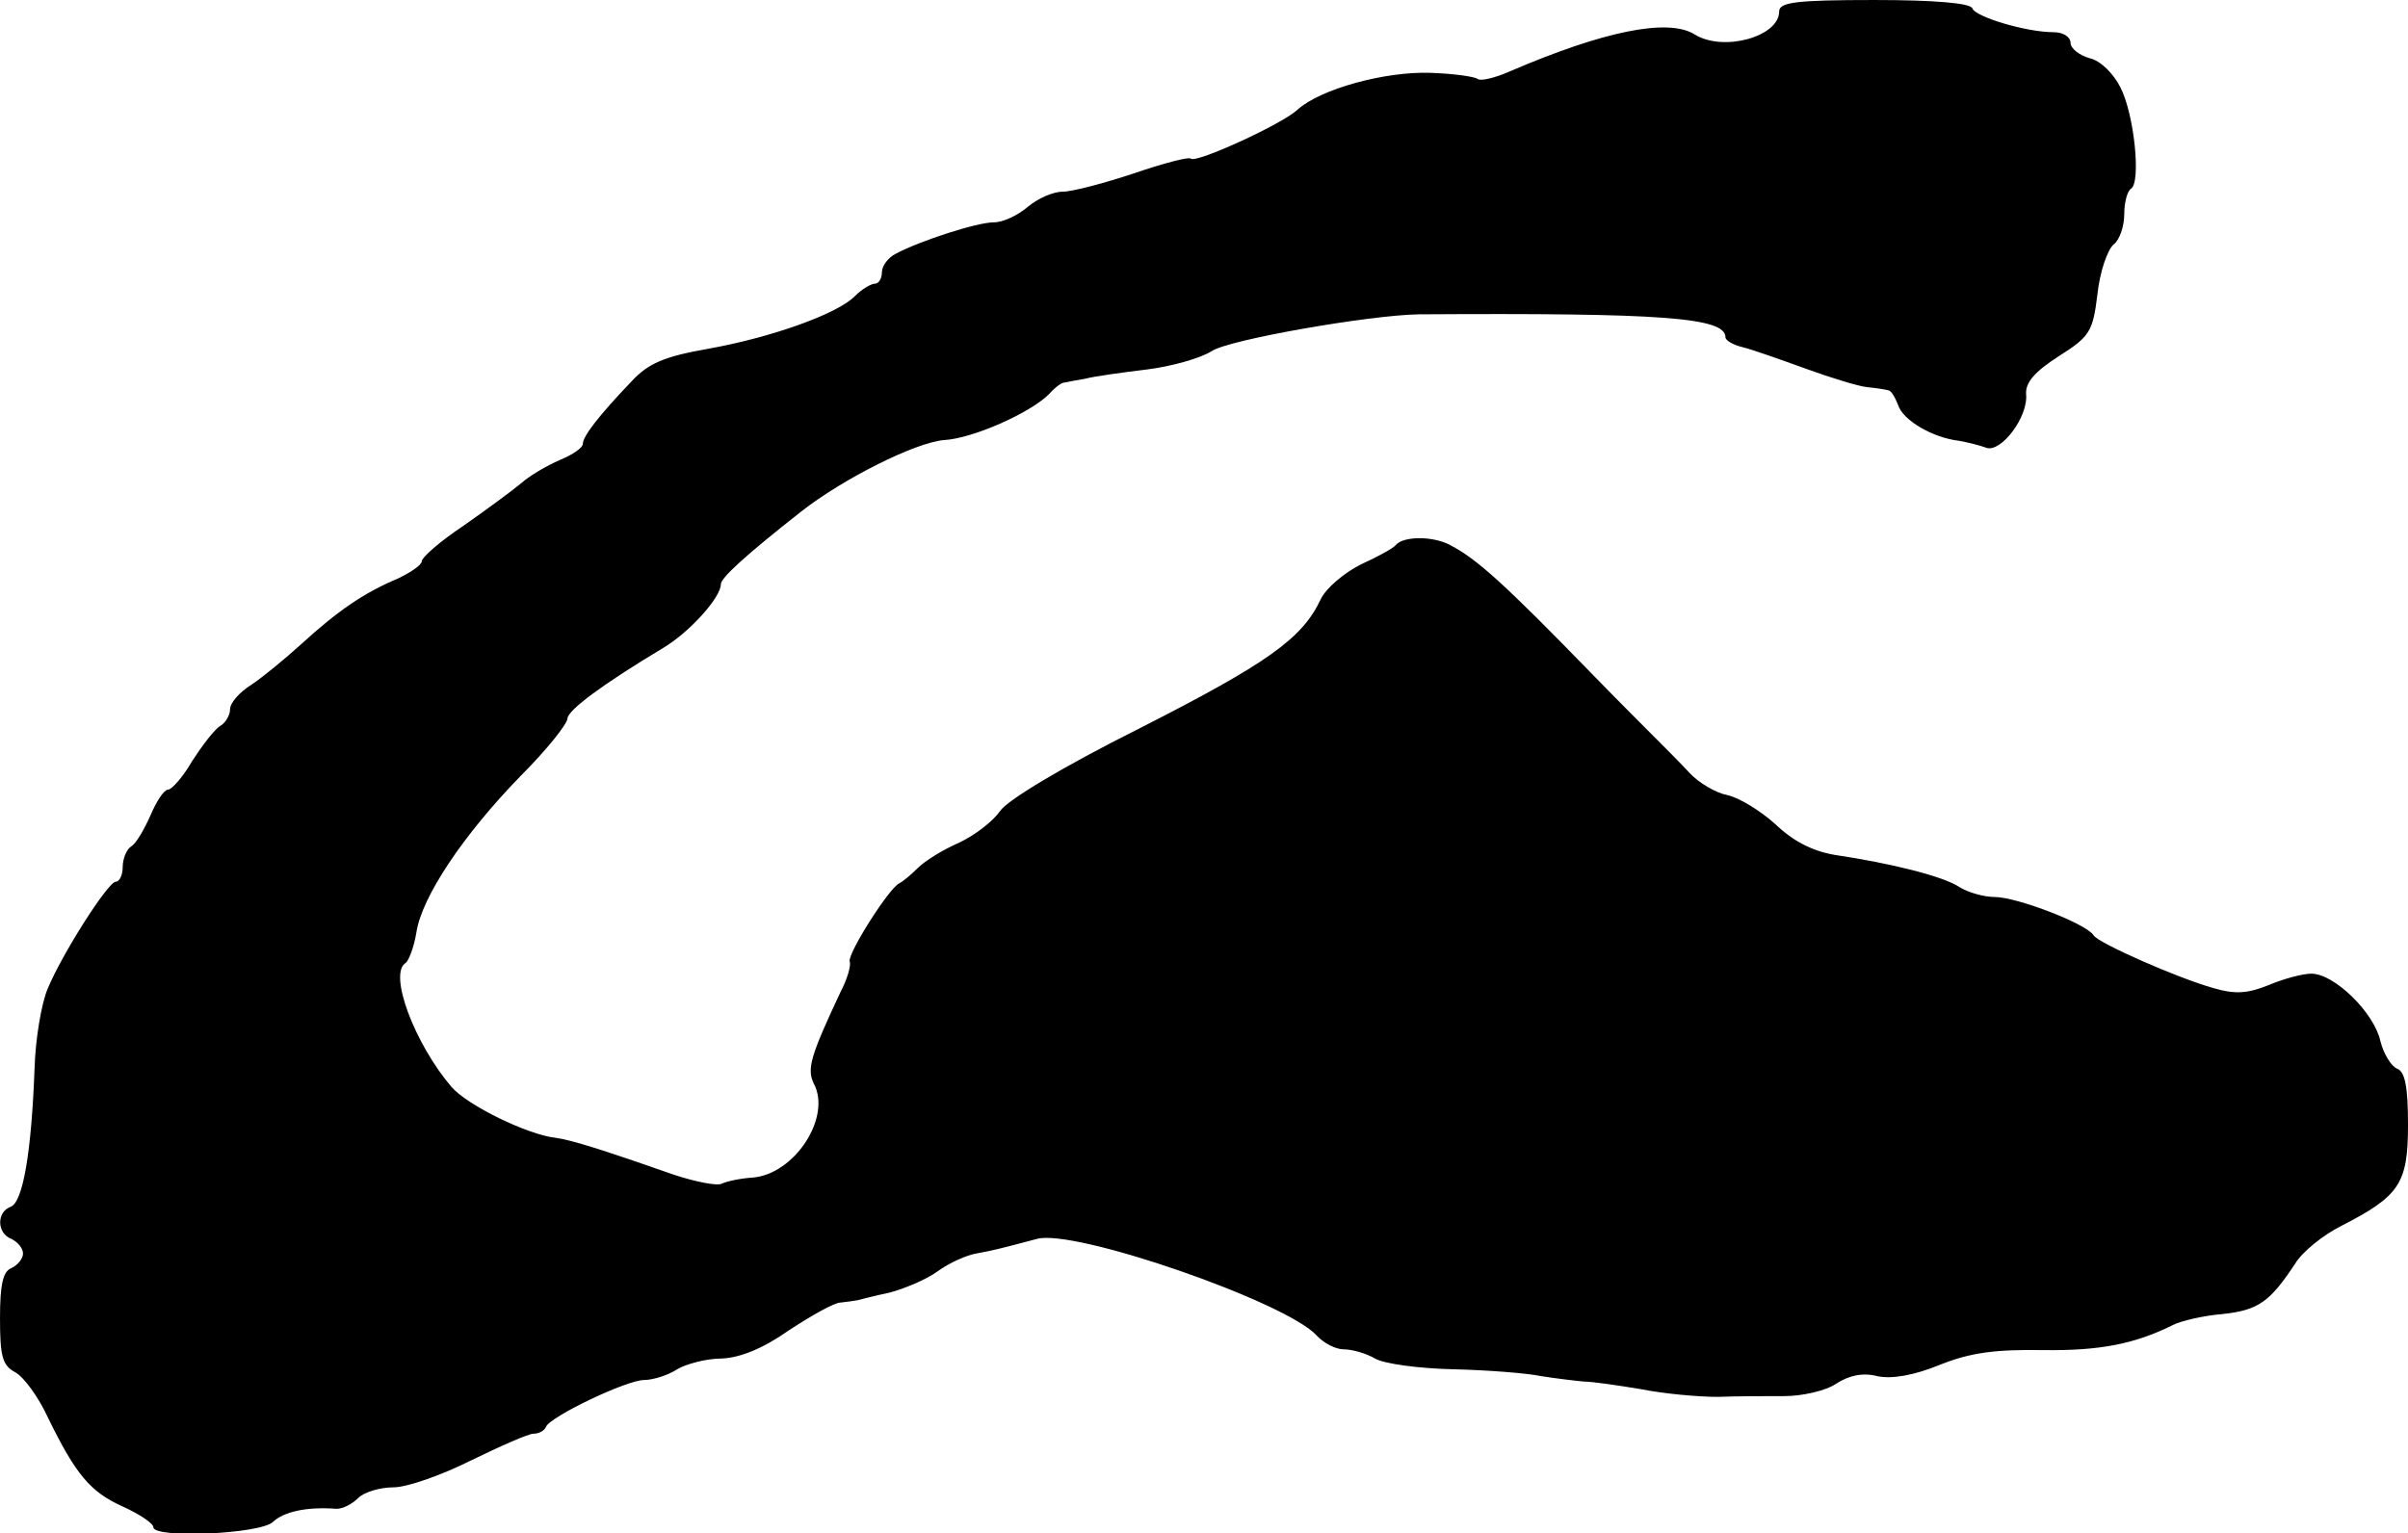 <?xml version="1.0" standalone="no"?>
<!DOCTYPE svg PUBLIC "-//W3C//DTD SVG 20010904//EN"
 "http://www.w3.org/TR/2001/REC-SVG-20010904/DTD/svg10.dtd">
<svg version="1.0" xmlns="http://www.w3.org/2000/svg"
 width="314pt" height="200pt" viewBox="0 0 314 200"
 preserveAspectRatio="xMidYMid meet">
<g transform="translate(0,200) scale(0.1,-0.1)"
fill="#000000" stroke="none">
<path d="M2320 1985 c0 -33 -73 -53 -110 -30 -35 22 -120 4 -241 -48 -20 -9
-39 -13 -42 -10 -4 3 -31 7 -62 8 -59 2 -143 -21 -173 -48 -20 -19 -132 -70
-139 -64 -2 3 -36 -6 -74 -19 -39 -13 -81 -24 -93 -24 -13 0 -33 -9 -46 -20
-13 -11 -32 -20 -44 -20 -22 0 -96 -24 -128 -41 -10 -5 -18 -16 -18 -24 0 -8
-4 -15 -9 -15 -5 0 -17 -7 -26 -16 -22 -23 -108 -54 -192 -69 -57 -10 -78 -19
-100 -43 -42 -44 -63 -71 -63 -81 0 -5 -13 -14 -30 -21 -16 -7 -39 -20 -50
-30 -12 -10 -46 -35 -76 -56 -30 -20 -54 -41 -54 -46 0 -5 -15 -15 -32 -23
-43 -18 -78 -42 -125 -85 -21 -19 -50 -43 -65 -53 -16 -10 -28 -24 -28 -32 0
-8 -6 -18 -13 -22 -7 -4 -23 -25 -36 -45 -12 -21 -27 -38 -32 -38 -5 0 -15
-15 -23 -34 -8 -18 -19 -37 -25 -40 -6 -4 -11 -16 -11 -27 0 -10 -4 -19 -9
-19 -10 0 -70 -94 -89 -140 -8 -19 -16 -66 -17 -105 -4 -107 -15 -173 -31
-179 -19 -7 -18 -35 1 -42 8 -4 15 -12 15 -19 0 -7 -7 -15 -15 -19 -11 -4 -15
-21 -15 -65 0 -50 3 -62 20 -71 11 -6 30 -32 42 -58 37 -76 56 -98 98 -117 22
-10 40 -22 40 -27 0 -15 140 -9 156 7 14 13 43 20 83 17 8 0 20 6 28 14 8 8
29 14 46 14 18 0 63 16 101 35 39 19 75 35 82 35 7 0 14 4 16 9 5 13 105 61
128 61 11 0 31 6 43 14 12 7 38 14 58 14 24 1 54 13 88 37 29 19 59 36 67 36
8 1 17 2 22 3 4 1 23 6 42 10 19 5 48 17 63 28 15 11 38 21 50 23 22 4 30 6
79 19 48 14 325 -82 365 -126 9 -10 25 -18 35 -18 11 0 29 -5 41 -12 12 -7 58
-13 102 -14 44 -1 96 -5 115 -9 19 -3 44 -6 55 -7 11 0 45 -5 75 -10 30 -6 75
-10 100 -10 25 1 64 1 87 1 23 0 54 7 67 16 17 11 35 15 54 10 19 -4 48 1 82
15 40 16 73 20 134 19 74 -1 120 8 170 33 10 5 39 12 64 14 47 5 62 16 95 66
9 15 36 37 60 49 76 39 87 55 87 132 0 50 -4 69 -14 73 -8 3 -18 20 -22 36 -8
37 -60 88 -90 88 -12 0 -37 -7 -56 -15 -27 -11 -44 -12 -71 -4 -47 13 -151 59
-157 69 -9 15 -100 50 -129 50 -14 0 -35 6 -46 13 -21 14 -89 31 -163 42 -29
5 -54 18 -77 40 -20 18 -48 35 -63 38 -15 3 -37 16 -49 29 -12 13 -33 34 -47
48 -14 14 -52 52 -83 84 -110 113 -147 147 -182 165 -22 12 -61 12 -71 0 -3
-4 -23 -15 -45 -25 -22 -11 -46 -31 -53 -46 -24 -51 -69 -83 -236 -168 -100
-50 -173 -94 -182 -108 -9 -13 -32 -31 -53 -41 -21 -9 -45 -24 -54 -33 -9 -9
-20 -18 -24 -20 -13 -5 -68 -92 -65 -102 2 -5 -3 -23 -12 -40 -39 -83 -44
-100 -35 -119 24 -44 -25 -119 -80 -123 -16 -1 -34 -5 -40 -8 -5 -3 -33 2 -63
12 -97 34 -133 45 -154 48 -36 4 -114 42 -135 66 -48 56 -83 148 -60 162 4 3
11 21 14 40 7 46 61 127 136 204 34 34 61 68 61 75 1 11 45 44 125 92 35 21
75 66 75 83 0 8 30 36 105 95 55 43 149 90 186 93 37 2 112 35 137 60 7 8 16
15 20 15 4 1 16 3 27 5 11 3 47 8 80 12 33 4 71 15 85 24 22 15 206 47 270 48
318 2 400 -4 400 -30 0 -4 10 -10 23 -13 12 -3 49 -16 82 -28 33 -12 69 -23
80 -24 11 -1 23 -3 27 -4 4 0 9 -9 13 -19 6 -20 45 -43 80 -47 11 -2 27 -6 35
-9 19 -7 55 40 52 70 -1 15 11 29 42 49 41 26 45 32 51 81 3 29 13 58 21 65 8
6 14 24 14 40 0 15 4 30 9 33 13 9 4 97 -14 132 -9 18 -26 35 -40 38 -14 4
-25 13 -25 20 0 8 -10 14 -22 14 -36 0 -102 20 -106 31 -2 7 -50 11 -128 11
-103 0 -124 -3 -124 -15z"/>
</g>
</svg>
